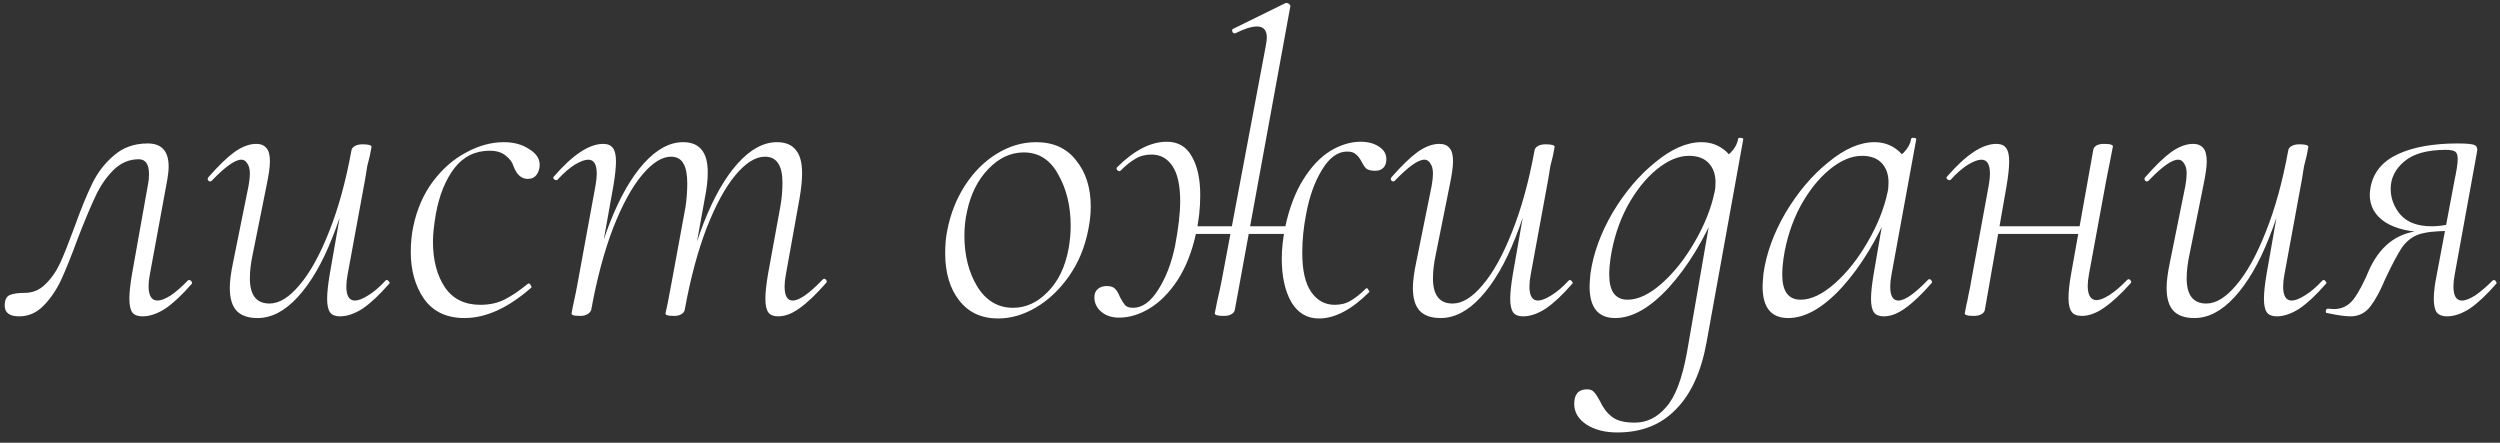 <?xml version="1.0" encoding="UTF-8"?> <svg xmlns="http://www.w3.org/2000/svg" width="192" height="34" viewBox="0 0 192 34" fill="none"><rect x="0" y="0" width="192" height="34" fill="#333333" stroke="none"/><path d="M1.477 24.295C0.733 24.295 0.362 24.022 0.362 23.475C0.362 23.038 0.493 22.765 0.755 22.656C1.018 22.547 1.4 22.492 1.903 22.492C2.515 22.492 3.039 22.273 3.476 21.836C3.935 21.399 4.318 20.853 4.624 20.197C4.93 19.52 5.29 18.612 5.706 17.476C6.208 16.077 6.667 14.951 7.083 14.099C7.498 13.247 8.055 12.525 8.755 11.935C9.454 11.323 10.317 11.017 11.345 11.017C12.416 11.017 12.951 11.607 12.951 12.788C12.951 13.072 12.918 13.4 12.853 13.771L11.508 21.082C11.443 21.432 11.41 21.727 11.41 21.967C11.41 22.71 11.64 23.082 12.099 23.082C12.361 23.082 12.7 22.951 13.115 22.689C13.53 22.404 13.967 22.022 14.426 21.541C14.448 21.519 14.481 21.508 14.525 21.508C14.612 21.508 14.678 21.552 14.721 21.64C14.765 21.705 14.765 21.76 14.721 21.803C13.978 22.656 13.301 23.29 12.689 23.705C12.077 24.098 11.498 24.295 10.951 24.295C10.58 24.295 10.317 24.197 10.164 24C10.011 23.781 9.935 23.421 9.935 22.918C9.935 22.481 10.001 21.869 10.132 21.082L11.377 14.099C11.421 13.902 11.443 13.662 11.443 13.378C11.443 12.613 11.181 12.23 10.656 12.23C9.913 12.23 9.257 12.514 8.689 13.083C8.143 13.629 7.684 14.307 7.312 15.115C6.941 15.902 6.493 16.973 5.968 18.328C5.487 19.64 5.061 20.7 4.689 21.508C4.318 22.295 3.859 22.962 3.312 23.508C2.788 24.033 2.176 24.295 1.477 24.295ZM19.78 24.426C19.058 24.426 18.523 24.24 18.173 23.869C17.824 23.497 17.649 22.907 17.649 22.099C17.649 21.596 17.736 20.929 17.911 20.099L19.091 14.263C19.157 13.892 19.19 13.585 19.19 13.345C19.19 12.995 19.124 12.733 18.993 12.558C18.884 12.361 18.731 12.263 18.534 12.263C18.053 12.263 17.299 12.799 16.272 13.87C16.228 13.913 16.184 13.935 16.141 13.935C16.075 13.935 16.02 13.902 15.977 13.837C15.933 13.749 15.944 13.673 16.009 13.607C16.774 12.733 17.441 12.088 18.009 11.673C18.599 11.258 19.157 11.05 19.681 11.05C20.031 11.05 20.293 11.159 20.468 11.378C20.643 11.575 20.73 11.914 20.73 12.394C20.73 12.81 20.643 13.432 20.468 14.263L19.419 19.476C19.266 20.175 19.19 20.809 19.19 21.377C19.19 22.667 19.692 23.311 20.698 23.311C21.441 23.311 22.206 22.842 22.993 21.902C23.801 20.962 24.555 19.607 25.255 17.837C25.976 16.044 26.555 13.946 26.992 11.542L27.353 11.575C26.916 14.088 26.304 16.317 25.517 18.263C24.752 20.208 23.867 21.727 22.861 22.82C21.878 23.891 20.851 24.426 19.78 24.426ZM26.107 24.295C25.757 24.295 25.506 24.197 25.353 24C25.2 23.781 25.124 23.432 25.124 22.951C25.124 22.492 25.189 21.869 25.32 21.082L26.992 11.542C27.014 11.411 27.102 11.302 27.255 11.214C27.407 11.127 27.604 11.083 27.845 11.083C28.304 11.083 28.533 11.149 28.533 11.28L28.402 11.968C28.358 12.121 28.293 12.383 28.205 12.755C28.14 13.127 28.085 13.465 28.041 13.771L26.697 21.082C26.632 21.432 26.599 21.738 26.599 22C26.599 22.721 26.817 23.082 27.255 23.082C27.517 23.082 27.856 22.951 28.271 22.689C28.708 22.426 29.156 22.044 29.615 21.541C29.637 21.519 29.67 21.508 29.713 21.508C29.779 21.508 29.834 21.552 29.877 21.64C29.943 21.705 29.943 21.76 29.877 21.803C29.134 22.656 28.457 23.29 27.845 23.705C27.233 24.098 26.654 24.295 26.107 24.295ZM35.677 24.426C34.3 24.426 33.262 23.934 32.563 22.951C31.885 21.967 31.547 20.765 31.547 19.345C31.547 18.645 31.612 17.989 31.743 17.378C32.027 16.044 32.53 14.897 33.251 13.935C33.994 12.952 34.847 12.209 35.809 11.706C36.77 11.181 37.732 10.919 38.694 10.919C39.459 10.919 40.103 11.094 40.628 11.444C41.174 11.771 41.447 12.176 41.447 12.657C41.447 12.941 41.371 13.192 41.218 13.411C41.065 13.629 40.835 13.739 40.529 13.739C40.049 13.739 39.688 13.422 39.447 12.788C39.36 12.482 39.163 12.209 38.857 11.968C38.551 11.706 38.136 11.575 37.612 11.575C36.497 11.575 35.59 12.023 34.891 12.919C34.213 13.815 33.743 14.973 33.481 16.394C33.328 17.268 33.251 17.989 33.251 18.558C33.251 19.978 33.557 21.148 34.169 22.066C34.781 22.962 35.688 23.41 36.89 23.41C37.612 23.41 38.245 23.268 38.792 22.984C39.338 22.7 39.917 22.306 40.529 21.803L40.595 21.771C40.661 21.771 40.715 21.814 40.759 21.902C40.825 21.989 40.835 22.055 40.792 22.099C39.021 23.65 37.317 24.426 35.677 24.426ZM59.765 24.295C59.415 24.295 59.164 24.197 59.011 24C58.858 23.781 58.781 23.432 58.781 22.951C58.781 22.492 58.847 21.869 58.978 21.082L59.929 15.87C60.038 15.258 60.093 14.646 60.093 14.034C60.093 12.7 59.645 12.034 58.749 12.034C58.027 12.034 57.273 12.504 56.486 13.443C55.7 14.383 54.956 15.749 54.257 17.541C53.58 19.312 53.022 21.399 52.585 23.803L52.257 23.77C52.694 21.257 53.295 19.028 54.06 17.082C54.825 15.137 55.689 13.629 56.65 12.558C57.634 11.465 58.639 10.919 59.667 10.919C60.322 10.919 60.803 11.116 61.109 11.509C61.437 11.881 61.601 12.482 61.601 13.312C61.601 13.837 61.535 14.482 61.404 15.247L60.355 21.082C60.289 21.432 60.257 21.738 60.257 22C60.257 22.721 60.464 23.082 60.88 23.082C61.382 23.082 62.147 22.547 63.175 21.476C63.218 21.432 63.262 21.41 63.306 21.41C63.371 21.41 63.426 21.454 63.47 21.541C63.513 21.607 63.502 21.672 63.437 21.738C62.672 22.612 61.994 23.257 61.404 23.672C60.836 24.087 60.289 24.295 59.765 24.295ZM44.553 24.262C44.269 24.262 44.083 24.24 43.996 24.197C43.93 24.175 43.897 24.131 43.897 24.066C43.897 24 44.007 23.465 44.225 22.459L44.356 21.771L45.733 14.263C45.799 13.892 45.831 13.585 45.831 13.345C45.831 12.624 45.613 12.263 45.176 12.263C44.914 12.263 44.564 12.394 44.127 12.657C43.712 12.919 43.274 13.301 42.815 13.804C42.794 13.826 42.761 13.837 42.717 13.837C42.651 13.837 42.586 13.804 42.52 13.739C42.477 13.651 42.487 13.585 42.553 13.542C43.996 11.881 45.252 11.05 46.323 11.05C46.673 11.05 46.924 11.159 47.077 11.378C47.23 11.575 47.307 11.914 47.307 12.394C47.307 12.853 47.241 13.476 47.11 14.263L45.405 23.803C45.362 23.934 45.263 24.044 45.11 24.131C44.979 24.219 44.793 24.262 44.553 24.262ZM51.766 24.262C51.481 24.262 51.296 24.24 51.208 24.197C51.143 24.175 51.11 24.131 51.11 24.066L51.274 23.311L51.602 21.574L52.651 15.87C52.738 15.258 52.782 14.667 52.782 14.099C52.782 13.4 52.684 12.886 52.487 12.558C52.29 12.209 51.973 12.034 51.536 12.034C50.837 12.034 50.093 12.504 49.307 13.443C48.52 14.383 47.777 15.749 47.077 17.541C46.4 19.312 45.843 21.399 45.405 23.803L45.045 23.77C45.482 21.257 46.083 19.028 46.848 17.082C47.613 15.137 48.476 13.629 49.438 12.558C50.421 11.465 51.427 10.919 52.454 10.919C53.088 10.919 53.558 11.105 53.864 11.476C54.192 11.848 54.355 12.438 54.355 13.247C54.355 13.837 54.279 14.503 54.126 15.247L52.585 23.803C52.563 23.934 52.476 24.044 52.323 24.131C52.192 24.219 52.006 24.262 51.766 24.262ZM76.656 24.459C75.388 24.459 74.393 24 73.672 23.082C72.951 22.164 72.59 20.951 72.59 19.443C72.59 18.787 72.645 18.197 72.754 17.673C72.995 16.427 73.443 15.29 74.098 14.263C74.776 13.214 75.596 12.394 76.557 11.804C77.519 11.214 78.524 10.919 79.573 10.919C80.907 10.919 81.934 11.389 82.655 12.329C83.398 13.247 83.77 14.427 83.77 15.87C83.77 16.438 83.704 17.039 83.573 17.673C83.311 19.006 82.819 20.186 82.098 21.213C81.376 22.241 80.535 23.038 79.573 23.607C78.612 24.175 77.639 24.459 76.656 24.459ZM77.803 23.639C78.787 23.639 79.672 23.235 80.459 22.426C81.267 21.618 81.803 20.514 82.065 19.115C82.174 18.503 82.229 17.913 82.229 17.345C82.229 15.837 81.912 14.525 81.278 13.411C80.666 12.274 79.781 11.706 78.623 11.706C77.617 11.706 76.71 12.132 75.901 12.984C75.093 13.815 74.546 14.908 74.262 16.263C74.131 16.853 74.066 17.465 74.066 18.099C74.066 19.607 74.393 20.907 75.049 22C75.727 23.093 76.645 23.639 77.803 23.639ZM93.982 24.262C93.523 24.262 93.293 24.197 93.293 24.066C93.315 23.934 93.381 23.607 93.49 23.082C93.621 22.536 93.73 22.033 93.818 21.574L97.227 3.444C97.271 3.182 97.293 2.996 97.293 2.887C97.293 2.319 97.041 2.034 96.539 2.034C96.124 2.034 95.566 2.209 94.867 2.559H94.801C94.714 2.559 94.659 2.504 94.637 2.395C94.615 2.286 94.648 2.22 94.736 2.198L98.735 0.231H98.801C98.888 0.231 98.965 0.264 99.03 0.33C99.096 0.395 99.118 0.45 99.096 0.494L94.834 23.803C94.812 23.934 94.725 24.044 94.572 24.131C94.441 24.219 94.244 24.262 93.982 24.262ZM85.949 24.393C85.403 24.393 84.955 24.251 84.605 23.967C84.234 23.661 84.048 23.279 84.048 22.82C84.048 22.558 84.135 22.35 84.31 22.197C84.485 22.044 84.715 21.967 84.999 21.967C85.305 21.967 85.523 22.044 85.654 22.197C85.785 22.328 85.906 22.536 86.015 22.82C86.168 23.104 86.299 23.311 86.408 23.443C86.54 23.574 86.747 23.639 87.031 23.639C87.731 23.639 88.376 23.169 88.966 22.23C89.556 21.29 89.982 20.175 90.244 18.886C90.507 17.509 90.638 16.361 90.638 15.443C90.638 14.241 90.441 13.345 90.047 12.755C89.654 12.165 89.119 11.87 88.441 11.87C87.96 11.87 87.545 11.979 87.195 12.198C86.846 12.394 86.463 12.7 86.048 13.116L85.982 13.148C85.917 13.148 85.851 13.116 85.785 13.05C85.742 12.963 85.742 12.897 85.785 12.853C87.097 11.542 88.376 10.886 89.621 10.886C90.474 10.886 91.108 11.258 91.523 12.001C91.96 12.744 92.178 13.739 92.178 14.984C92.178 15.99 92.069 16.973 91.851 17.935C91.545 19.334 91.075 20.525 90.441 21.508C89.807 22.47 89.097 23.191 88.31 23.672C87.523 24.153 86.736 24.393 85.949 24.393ZM90.572 17.378H100.047L99.948 17.968H90.474L90.572 17.378ZM101.293 24.459C100.375 24.459 99.664 24.033 99.162 23.18C98.681 22.328 98.44 21.224 98.44 19.869C98.44 19.126 98.528 18.317 98.703 17.443C99.009 16.001 99.468 14.788 100.08 13.804C100.691 12.82 101.38 12.088 102.145 11.607C102.932 11.127 103.719 10.886 104.505 10.886C105.052 10.886 105.511 11.006 105.882 11.247C106.276 11.487 106.472 11.815 106.472 12.23C106.472 12.514 106.396 12.733 106.243 12.886C106.09 13.039 105.882 13.116 105.62 13.116C105.314 13.116 105.085 13.061 104.932 12.952C104.8 12.82 104.669 12.624 104.538 12.361C104.407 12.121 104.265 11.946 104.112 11.837C103.981 11.706 103.762 11.64 103.456 11.64C102.735 11.64 102.09 12.11 101.522 13.05C100.954 13.99 100.549 15.126 100.309 16.46C100.112 17.443 100.014 18.427 100.014 19.41C100.014 20.765 100.243 21.771 100.702 22.426C101.161 23.082 101.762 23.41 102.506 23.41C102.986 23.41 103.402 23.301 103.751 23.082C104.123 22.863 104.505 22.558 104.899 22.164L104.964 22.131C105.008 22.131 105.052 22.175 105.096 22.262C105.161 22.35 105.183 22.404 105.161 22.426C103.806 23.781 102.516 24.459 101.293 24.459ZM110.641 24.426C109.92 24.426 109.384 24.24 109.035 23.869C108.685 23.497 108.51 22.907 108.51 22.099C108.51 21.596 108.598 20.929 108.773 20.099L109.953 14.263C110.018 13.892 110.051 13.585 110.051 13.345C110.051 12.995 109.986 12.733 109.854 12.558C109.745 12.361 109.592 12.263 109.395 12.263C108.915 12.263 108.161 12.799 107.133 13.87C107.09 13.913 107.046 13.935 107.002 13.935C106.937 13.935 106.882 13.902 106.838 13.837C106.795 13.749 106.805 13.673 106.871 13.607C107.636 12.733 108.303 12.088 108.871 11.673C109.461 11.258 110.018 11.05 110.543 11.05C110.893 11.05 111.155 11.159 111.33 11.378C111.505 11.575 111.592 11.914 111.592 12.394C111.592 12.81 111.505 13.432 111.33 14.263L110.281 19.476C110.128 20.175 110.051 20.809 110.051 21.377C110.051 22.667 110.554 23.311 111.559 23.311C112.302 23.311 113.067 22.842 113.854 21.902C114.663 20.962 115.417 19.607 116.116 17.837C116.837 16.044 117.417 13.946 117.854 11.542L118.214 11.575C117.777 14.088 117.165 16.317 116.379 18.263C115.614 20.208 114.728 21.727 113.723 22.82C112.739 23.891 111.712 24.426 110.641 24.426ZM116.969 24.295C116.619 24.295 116.368 24.197 116.215 24C116.062 23.781 115.985 23.432 115.985 22.951C115.985 22.492 116.051 21.869 116.182 21.082L117.854 11.542C117.876 11.411 117.963 11.302 118.116 11.214C118.269 11.127 118.466 11.083 118.706 11.083C119.165 11.083 119.395 11.149 119.395 11.28L119.264 11.968C119.22 12.121 119.154 12.383 119.067 12.755C119.001 13.127 118.947 13.465 118.903 13.771L117.559 21.082C117.493 21.432 117.46 21.738 117.46 22C117.46 22.721 117.679 23.082 118.116 23.082C118.378 23.082 118.717 22.951 119.132 22.689C119.57 22.426 120.018 22.044 120.477 21.541C120.498 21.519 120.531 21.508 120.575 21.508C120.64 21.508 120.695 21.552 120.739 21.64C120.804 21.705 120.804 21.76 120.739 21.803C119.996 22.656 119.318 23.29 118.706 23.705C118.094 24.098 117.515 24.295 116.969 24.295ZM124.211 33.212C123.249 33.212 122.452 33.005 121.818 32.59C121.206 32.174 120.9 31.65 120.9 31.016C120.9 30.273 121.228 29.901 121.883 29.901C122.124 29.901 122.299 29.967 122.408 30.098C122.539 30.229 122.692 30.459 122.867 30.786C123.107 31.311 123.413 31.715 123.785 31.999C124.157 32.305 124.747 32.458 125.555 32.458C126.473 32.458 127.271 32.065 127.949 31.278C128.648 30.513 129.183 29.114 129.555 27.082L131.391 16.492L131.916 15.935C130.866 18.427 129.621 20.47 128.178 22.066C126.736 23.639 125.359 24.426 124.047 24.426C122.736 24.426 122.08 23.617 122.08 22C122.08 21.825 122.102 21.497 122.146 21.017C122.364 19.465 122.933 17.902 123.851 16.328C124.79 14.755 125.883 13.465 127.129 12.46C128.375 11.433 129.555 10.919 130.67 10.919C131.325 10.919 131.894 11.105 132.374 11.476C132.877 11.826 133.161 12.373 133.227 13.116L131.981 12.296C132.265 12.23 132.571 12.045 132.899 11.739C133.227 11.411 133.424 11.05 133.489 10.657C133.511 10.591 133.588 10.569 133.719 10.591C133.85 10.613 133.904 10.646 133.883 10.69L131.063 26.295C130.648 28.568 129.861 30.284 128.703 31.442C127.566 32.622 126.069 33.212 124.211 33.212ZM124.998 23.017C125.807 23.017 126.681 22.601 127.621 21.771C128.561 20.94 129.402 19.88 130.145 18.591C130.91 17.279 131.424 15.99 131.686 14.722C131.73 14.547 131.752 14.307 131.752 14.001C131.752 13.389 131.577 12.897 131.227 12.525C130.877 12.154 130.375 11.968 129.719 11.968C128.91 11.968 128.08 12.318 127.227 13.017C126.375 13.717 125.621 14.667 124.965 15.87C124.331 17.072 123.905 18.394 123.687 19.836C123.621 20.295 123.588 20.711 123.588 21.082C123.588 22.372 124.058 23.017 124.998 23.017ZM137.334 24.426C136.023 24.426 135.367 23.617 135.367 22C135.367 21.825 135.389 21.497 135.432 21.017C135.651 19.465 136.219 17.902 137.137 16.328C138.077 14.755 139.17 13.465 140.416 12.46C141.661 11.433 142.842 10.919 143.956 10.919C144.612 10.919 145.18 11.105 145.661 11.476C146.164 11.826 146.448 12.373 146.514 13.116L145.268 12.296C145.552 12.23 145.858 12.045 146.186 11.739C146.514 11.411 146.71 11.05 146.776 10.657C146.798 10.591 146.874 10.569 147.005 10.591C147.136 10.613 147.191 10.646 147.169 10.69L145.268 21.082C145.202 21.432 145.169 21.738 145.169 22C145.169 22.721 145.377 23.082 145.792 23.082C146.295 23.082 147.06 22.547 148.087 21.476C148.109 21.454 148.142 21.443 148.186 21.443C148.251 21.443 148.306 21.486 148.349 21.574C148.393 21.64 148.393 21.694 148.349 21.738C147.585 22.612 146.907 23.257 146.317 23.672C145.749 24.087 145.202 24.295 144.678 24.295C144.328 24.295 144.077 24.197 143.924 24C143.771 23.781 143.694 23.432 143.694 22.951C143.694 22.492 143.76 21.869 143.891 21.082L144.678 16.492L145.202 15.935C144.153 18.427 142.907 20.47 141.465 22.066C140.022 23.639 138.645 24.426 137.334 24.426ZM138.285 23.017C139.093 23.017 139.968 22.601 140.907 21.771C141.847 20.94 142.689 19.88 143.432 18.591C144.197 17.279 144.71 15.99 144.973 14.722C145.016 14.547 145.038 14.307 145.038 14.001C145.038 13.389 144.863 12.897 144.514 12.525C144.164 12.154 143.661 11.968 143.006 11.968C142.197 11.968 141.366 12.318 140.514 13.017C139.662 13.717 138.908 14.667 138.252 15.87C137.618 17.072 137.192 18.394 136.973 19.836C136.908 20.295 136.875 20.711 136.875 21.082C136.875 22.372 137.345 23.017 138.285 23.017ZM151.583 24.262C151.299 24.262 151.113 24.24 151.026 24.197C150.939 24.175 150.895 24.131 150.895 24.066L151.026 23.377C151.07 23.224 151.124 22.962 151.19 22.59C151.277 22.219 151.343 21.88 151.387 21.574L152.731 14.263C152.796 13.892 152.829 13.585 152.829 13.345C152.829 12.624 152.611 12.263 152.173 12.263C151.911 12.263 151.561 12.394 151.124 12.657C150.709 12.919 150.272 13.301 149.813 13.804C149.791 13.826 149.758 13.837 149.715 13.837C149.649 13.837 149.584 13.804 149.518 13.739C149.474 13.651 149.485 13.585 149.551 13.542C150.993 11.881 152.25 11.05 153.321 11.05C153.671 11.05 153.922 11.159 154.075 11.378C154.228 11.575 154.304 11.914 154.304 12.394C154.304 12.853 154.239 13.476 154.108 14.263L152.436 23.803C152.414 23.934 152.326 24.044 152.173 24.131C152.02 24.219 151.824 24.262 151.583 24.262ZM152.862 17.378H160.402L160.304 17.968H152.731L152.862 17.378ZM159.878 24.262C159.506 24.262 159.244 24.153 159.091 23.934C158.938 23.716 158.861 23.366 158.861 22.885C158.861 22.404 158.927 21.793 159.058 21.049L160.763 11.509C160.785 11.378 160.861 11.269 160.992 11.181C161.145 11.094 161.342 11.05 161.583 11.05C161.867 11.05 162.053 11.072 162.14 11.116C162.227 11.138 162.271 11.181 162.271 11.247C162.249 11.378 162.184 11.717 162.074 12.263C161.965 12.788 161.867 13.28 161.779 13.739L160.435 21.049C160.37 21.399 160.337 21.694 160.337 21.935C160.337 22.678 160.566 23.049 161.025 23.049C161.266 23.049 161.594 22.918 162.009 22.656C162.446 22.372 162.894 21.989 163.353 21.508C163.397 21.465 163.44 21.443 163.484 21.443C163.55 21.443 163.604 21.486 163.648 21.574C163.692 21.64 163.681 21.705 163.615 21.771C162.872 22.601 162.195 23.224 161.583 23.639C160.992 24.055 160.424 24.262 159.878 24.262ZM168.526 24.426C167.805 24.426 167.27 24.24 166.92 23.869C166.57 23.497 166.395 22.907 166.395 22.099C166.395 21.596 166.483 20.929 166.658 20.099L167.838 14.263C167.903 13.892 167.936 13.585 167.936 13.345C167.936 12.995 167.871 12.733 167.739 12.558C167.63 12.361 167.477 12.263 167.28 12.263C166.8 12.263 166.046 12.799 165.018 13.87C164.975 13.913 164.931 13.935 164.887 13.935C164.822 13.935 164.767 13.902 164.723 13.837C164.68 13.749 164.69 13.673 164.756 13.607C165.521 12.733 166.188 12.088 166.756 11.673C167.346 11.258 167.903 11.05 168.428 11.05C168.778 11.05 169.04 11.159 169.215 11.378C169.39 11.575 169.477 11.914 169.477 12.394C169.477 12.81 169.39 13.432 169.215 14.263L168.166 19.476C168.013 20.175 167.936 20.809 167.936 21.377C167.936 22.667 168.439 23.311 169.444 23.311C170.187 23.311 170.952 22.842 171.739 21.902C172.548 20.962 173.302 19.607 174.001 17.837C174.722 16.044 175.302 13.946 175.739 11.542L176.099 11.575C175.662 14.088 175.05 16.317 174.264 18.263C173.499 20.208 172.613 21.727 171.608 22.82C170.624 23.891 169.597 24.426 168.526 24.426ZM174.854 24.295C174.504 24.295 174.253 24.197 174.1 24C173.947 23.781 173.87 23.432 173.87 22.951C173.87 22.492 173.936 21.869 174.067 21.082L175.739 11.542C175.761 11.411 175.848 11.302 176.001 11.214C176.154 11.127 176.351 11.083 176.591 11.083C177.05 11.083 177.28 11.149 177.28 11.28L177.149 11.968C177.105 12.121 177.039 12.383 176.952 12.755C176.886 13.127 176.832 13.465 176.788 13.771L175.444 21.082C175.378 21.432 175.345 21.738 175.345 22C175.345 22.721 175.564 23.082 176.001 23.082C176.263 23.082 176.602 22.951 177.017 22.689C177.455 22.426 177.903 22.044 178.362 21.541C178.383 21.519 178.416 21.508 178.46 21.508C178.525 21.508 178.58 21.552 178.624 21.64C178.689 21.705 178.689 21.76 178.624 21.803C177.881 22.656 177.203 23.29 176.591 23.705C175.979 24.098 175.4 24.295 174.854 24.295ZM180.523 24.295C180.107 24.295 179.495 24.208 178.687 24.033C178.643 24.033 178.621 24 178.621 23.934C178.621 23.781 178.676 23.705 178.785 23.705L179.244 23.738C179.856 23.738 180.359 23.486 180.752 22.984C181.145 22.459 181.561 21.672 181.998 20.623C182.916 18.678 184.369 17.705 186.358 17.705L186.522 17.837C185.123 17.837 184.02 17.585 183.211 17.082C182.402 16.558 181.998 15.848 181.998 14.951C181.998 14.82 182.02 14.624 182.063 14.361C182.282 13.225 182.981 12.383 184.162 11.837C185.342 11.291 186.872 11.017 188.751 11.017C189.451 11.017 189.888 11.061 190.063 11.149C190.238 11.236 190.292 11.422 190.227 11.706L188.522 21.082C188.456 21.432 188.424 21.738 188.424 22C188.424 22.721 188.642 23.082 189.079 23.082C189.342 23.082 189.68 22.951 190.096 22.689C190.511 22.404 190.959 22.022 191.44 21.541C191.462 21.519 191.494 21.508 191.538 21.508C191.604 21.508 191.658 21.552 191.702 21.64C191.746 21.705 191.746 21.76 191.702 21.803C190.959 22.656 190.281 23.29 189.669 23.705C189.057 24.098 188.478 24.295 187.932 24.295C187.582 24.295 187.32 24.197 187.145 24C186.992 23.781 186.915 23.432 186.915 22.951C186.915 22.448 186.992 21.825 187.145 21.082L188.522 13.771C188.675 13.072 188.751 12.547 188.751 12.198C188.751 11.914 188.686 11.728 188.555 11.64C188.424 11.553 188.183 11.509 187.833 11.509C186.413 11.509 185.353 11.804 184.653 12.394C183.954 12.984 183.604 13.684 183.604 14.492C183.604 15.236 183.856 15.902 184.358 16.492C184.883 17.082 185.681 17.378 186.752 17.378C187.232 17.378 187.746 17.312 188.292 17.181L188.096 17.738C187.068 17.738 186.293 17.826 185.768 18C185.265 18.175 184.839 18.503 184.489 18.984C184.162 19.465 183.724 20.284 183.178 21.443C182.828 22.295 182.457 22.984 182.063 23.508C181.67 24.033 181.156 24.295 180.523 24.295Z" fill="white"></path></svg> 